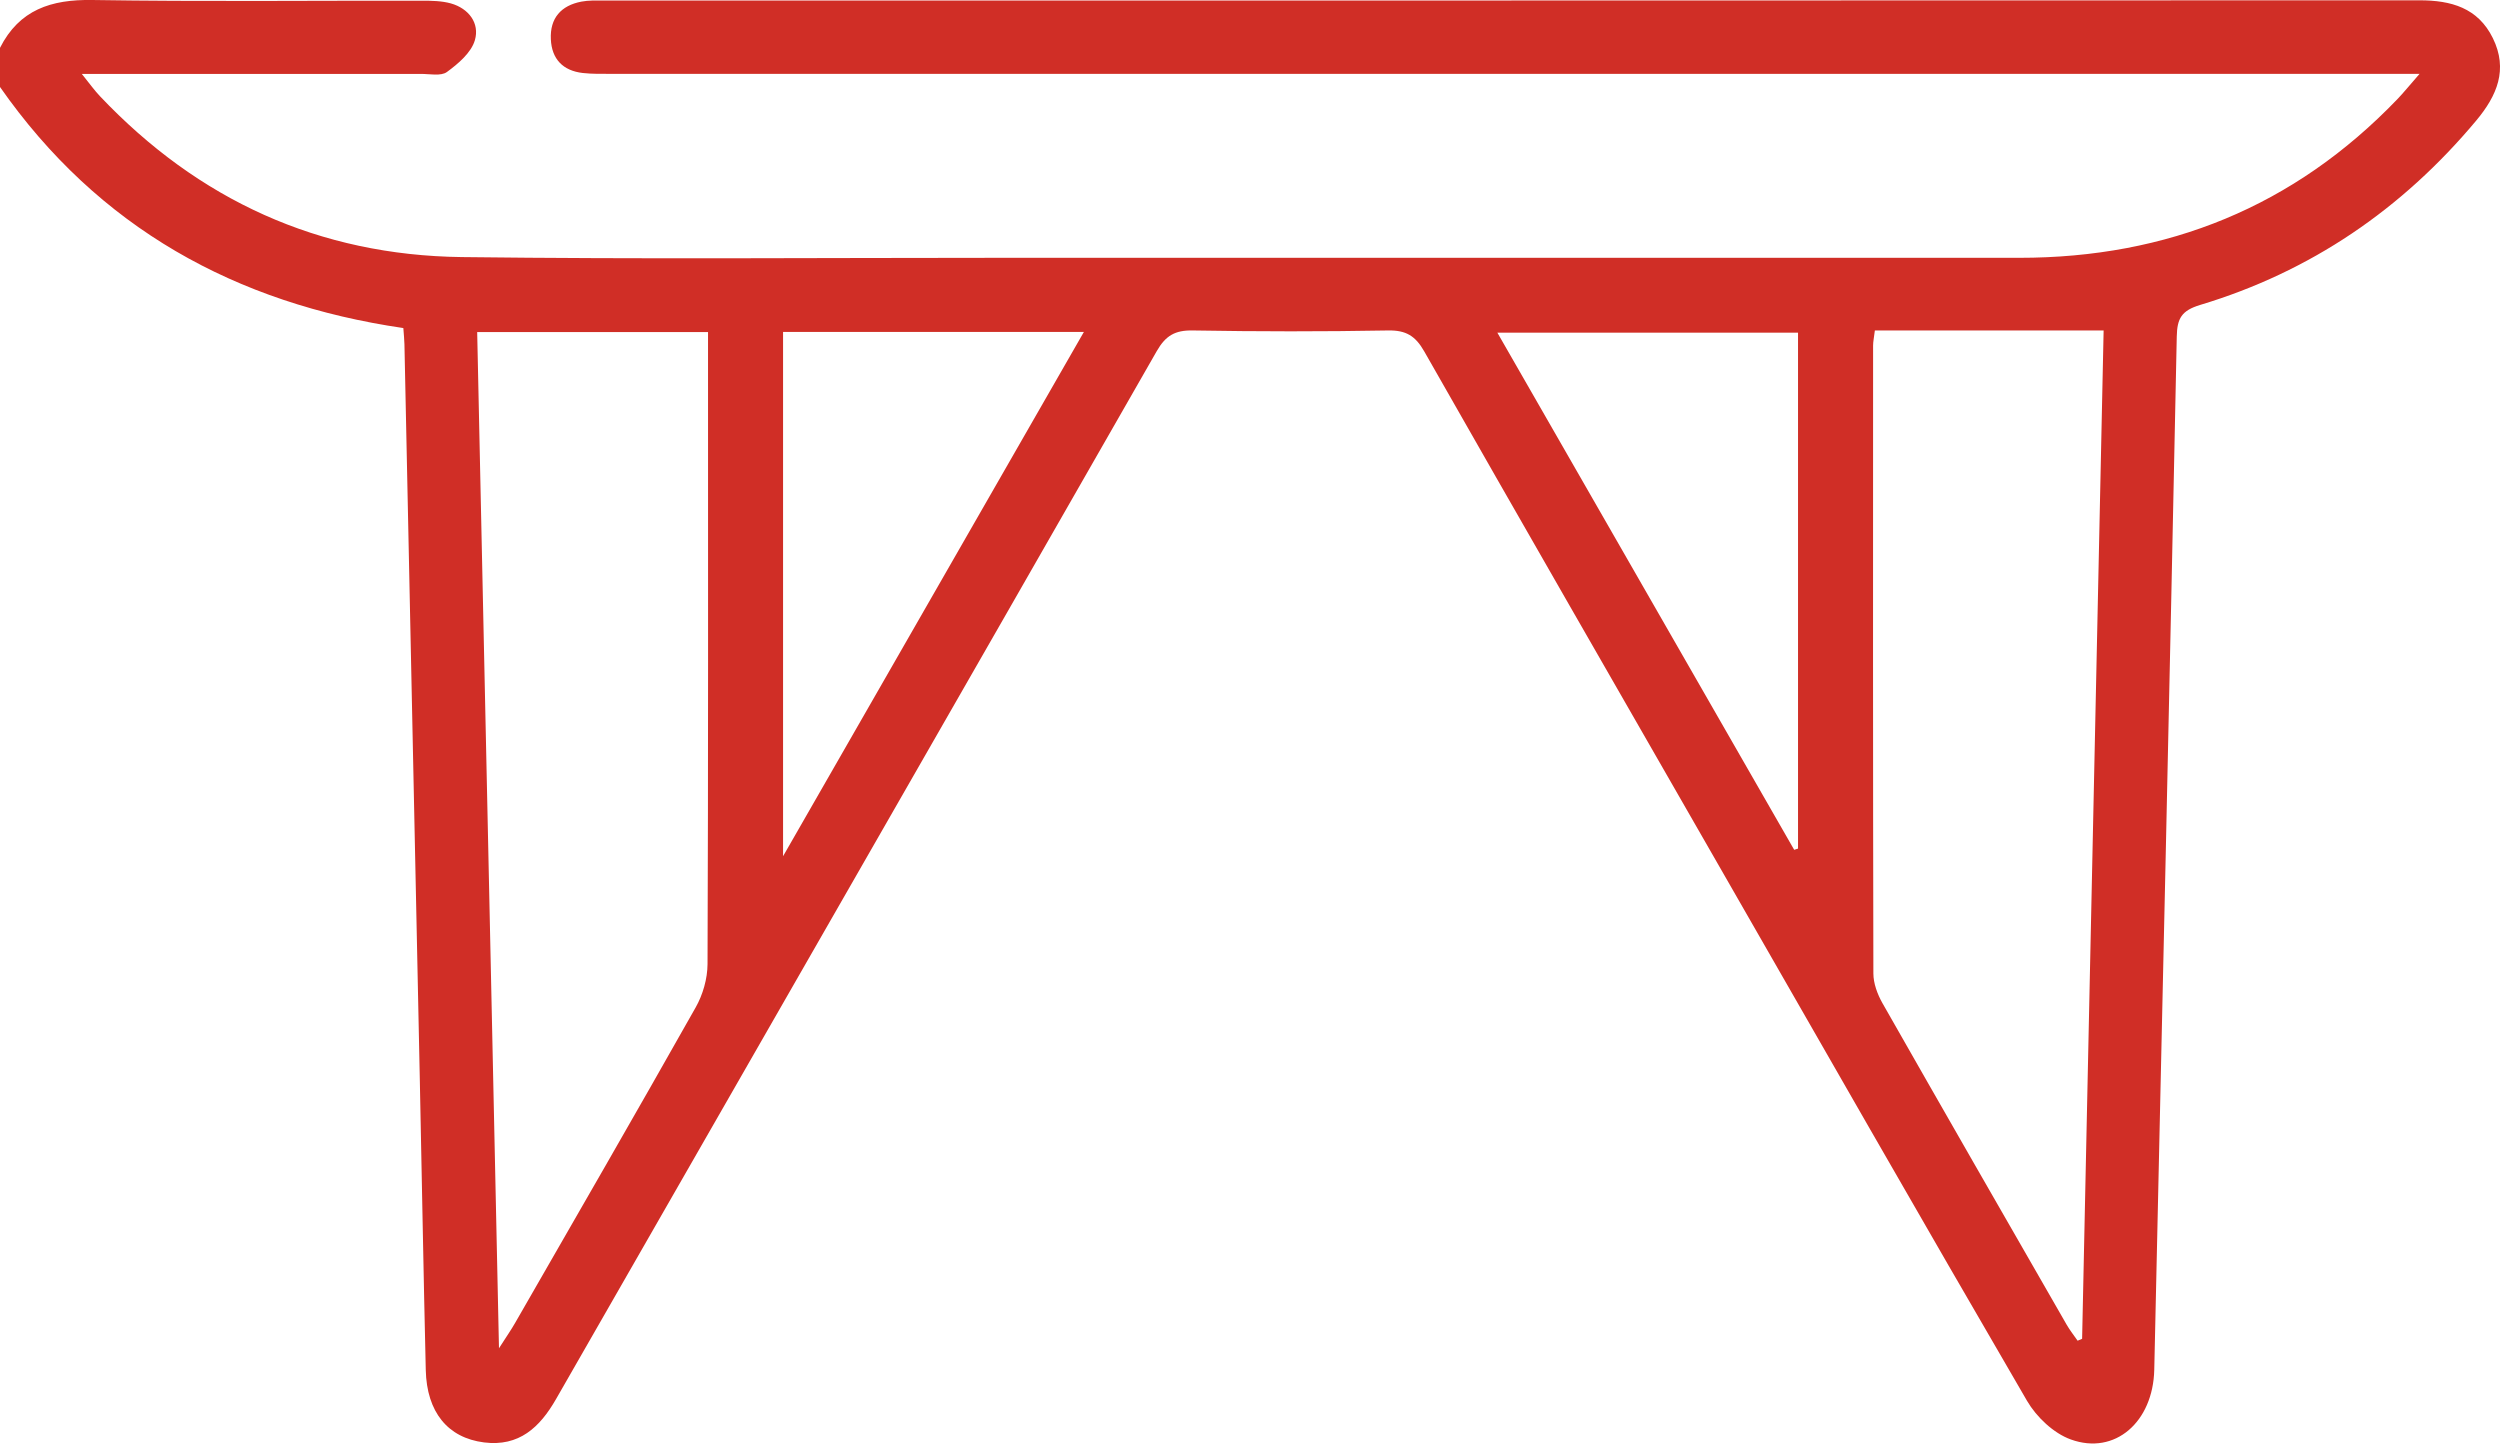 <?xml version="1.0" encoding="UTF-8"?>
<svg xmlns="http://www.w3.org/2000/svg" width="71" height="41" viewBox="0 0 71 41" fill="none">
  <g clip-path="url(#clip0_804_122)">
    <path d="M0 1.359C0.548 0.276 1.452 -0.019 2.62 -0C5.739 0.05 8.859 0.015 11.979 0.02C12.253 0.02 12.54 0.024 12.802 0.096C13.315 0.241 13.626 0.66 13.487 1.14C13.385 1.494 13.015 1.809 12.692 2.045C12.522 2.169 12.2 2.097 11.946 2.099C9.033 2.101 6.123 2.099 3.211 2.099C2.966 2.099 2.722 2.099 2.323 2.099C2.558 2.392 2.686 2.571 2.836 2.729C5.628 5.679 9.061 7.251 13.115 7.301C18.174 7.364 23.238 7.322 28.297 7.322C37.981 7.322 47.663 7.32 57.346 7.322C61.555 7.322 65.151 5.87 68.08 2.822C68.254 2.642 68.412 2.445 68.716 2.097H67.782C50.98 2.097 34.181 2.097 17.38 2.097C17.102 2.097 16.824 2.104 16.549 2.073C15.988 2.008 15.669 1.678 15.644 1.114C15.616 0.515 15.934 0.157 16.512 0.046C16.714 0.007 16.926 0.015 17.133 0.015C34.327 0.015 51.522 0.015 68.714 0.009C69.609 0.009 70.372 0.22 70.796 1.081C71.235 1.974 70.917 2.716 70.322 3.428C68.219 5.942 65.622 7.715 62.485 8.66C61.957 8.82 61.83 9.04 61.82 9.56C61.62 19.34 61.4 29.12 61.181 38.901C61.148 40.384 60.064 41.335 58.812 40.881C58.322 40.705 57.835 40.243 57.567 39.783C54.58 34.653 51.636 29.499 48.681 24.35C45.934 19.563 43.179 14.777 40.448 9.979C40.198 9.539 39.93 9.376 39.422 9.385C37.573 9.419 35.724 9.417 33.875 9.385C33.371 9.376 33.105 9.53 32.851 9.973C27.174 19.898 21.476 29.812 15.792 39.733C15.329 40.542 14.739 41.089 13.748 40.965C12.715 40.835 12.12 40.102 12.092 38.912C12.027 36.185 11.981 33.455 11.924 30.726C11.779 23.744 11.633 16.761 11.486 9.777C11.483 9.639 11.468 9.504 11.455 9.317C6.69 8.62 2.79 6.465 0 2.47V1.359ZM13.552 9.43C13.758 19.036 13.963 28.568 14.171 38.291C14.395 37.942 14.521 37.761 14.63 37.57C16.344 34.587 18.067 31.607 19.758 28.609C19.962 28.249 20.092 27.793 20.094 27.381C20.116 21.647 20.108 15.912 20.108 10.177V9.43H13.552ZM53.246 9.385C53.222 9.589 53.196 9.701 53.196 9.812C53.194 15.756 53.191 21.7 53.204 27.646C53.204 27.928 53.319 28.236 53.459 28.485C55.195 31.536 56.946 34.581 58.695 37.625C58.786 37.783 58.901 37.926 59.004 38.076C59.047 38.057 59.09 38.041 59.132 38.022C59.336 28.459 59.54 18.895 59.743 9.385H53.244H53.246ZM51.064 9.448H42.525C45.363 14.393 48.159 19.264 50.955 24.135C50.992 24.124 51.027 24.111 51.064 24.1V9.448ZM22.239 9.426V24.317C25.138 19.264 27.941 14.379 30.783 9.426H22.239Z" fill="#D02E26"></path>
  </g>
  <defs>
    <clipPath id="clip0_804_122">
      <rect width="71" height="41" fill="white"></rect>
    </clipPath>
  </defs>
</svg>
